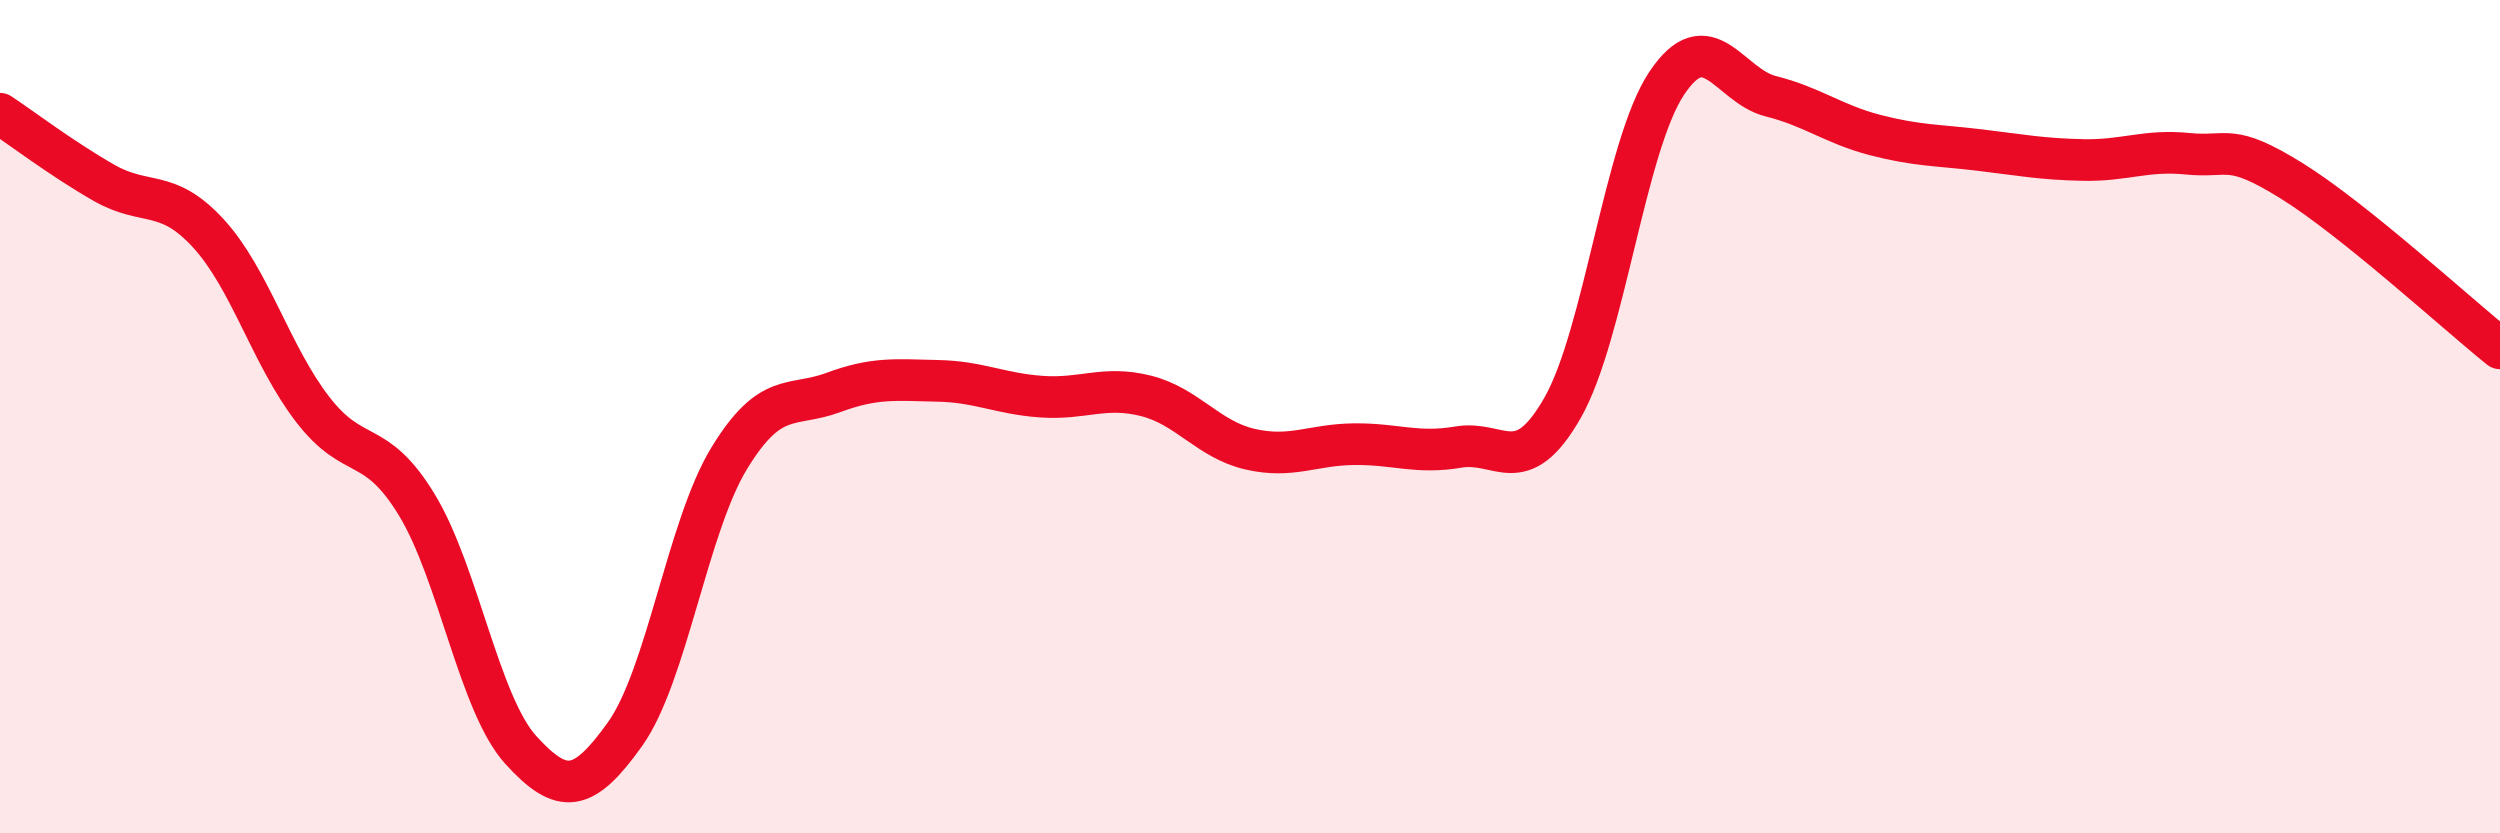 
    <svg width="60" height="20" viewBox="0 0 60 20" xmlns="http://www.w3.org/2000/svg">
      <path
        d="M 0,2.73 C 0.5,3.06 1.5,3.82 2.5,4.39 C 3.5,4.96 4,4.51 5,5.6 C 6,6.69 6.5,8.52 7.5,9.82 C 8.5,11.12 9,10.47 10,12.11 C 11,13.75 11.5,16.9 12.5,18 C 13.5,19.1 14,19.02 15,17.62 C 16,16.22 16.5,12.64 17.5,11 C 18.5,9.36 19,9.79 20,9.42 C 21,9.05 21.5,9.12 22.5,9.14 C 23.5,9.16 24,9.45 25,9.52 C 26,9.59 26.5,9.25 27.5,9.5 C 28.5,9.75 29,10.55 30,10.78 C 31,11.01 31.5,10.67 32.5,10.66 C 33.5,10.65 34,10.9 35,10.73 C 36,10.56 36.5,11.54 37.5,9.79 C 38.5,8.04 39,3.5 40,2 C 41,0.5 41.5,2.06 42.5,2.31 C 43.5,2.56 44,2.98 45,3.24 C 46,3.5 46.5,3.48 47.5,3.6 C 48.5,3.72 49,3.82 50,3.84 C 51,3.86 51.5,3.59 52.5,3.69 C 53.5,3.79 53.5,3.41 55,4.34 C 56.5,5.27 59,7.56 60,8.36L60 20L0 20Z"
        fill="#EB0A25"
        opacity="0.1"
        stroke-linecap="round"
        stroke-linejoin="round"
      />
      <path
        d="M 0,2.73 C 0.5,3.06 1.5,3.82 2.5,4.39 C 3.5,4.96 4,4.51 5,5.6 C 6,6.69 6.5,8.52 7.5,9.82 C 8.5,11.12 9,10.47 10,12.11 C 11,13.75 11.5,16.9 12.5,18 C 13.5,19.1 14,19.02 15,17.62 C 16,16.22 16.5,12.64 17.5,11 C 18.5,9.36 19,9.79 20,9.42 C 21,9.05 21.5,9.12 22.5,9.14 C 23.5,9.16 24,9.45 25,9.52 C 26,9.59 26.5,9.25 27.5,9.5 C 28.5,9.75 29,10.55 30,10.78 C 31,11.01 31.5,10.67 32.5,10.66 C 33.5,10.65 34,10.9 35,10.73 C 36,10.56 36.5,11.54 37.5,9.79 C 38.5,8.04 39,3.5 40,2 C 41,0.5 41.5,2.06 42.5,2.31 C 43.5,2.56 44,2.98 45,3.24 C 46,3.5 46.5,3.48 47.5,3.6 C 48.5,3.72 49,3.82 50,3.84 C 51,3.86 51.5,3.59 52.5,3.69 C 53.5,3.79 53.5,3.41 55,4.34 C 56.5,5.27 59,7.56 60,8.36"
        stroke="#EB0A25"
        stroke-width="1"
        fill="none"
        stroke-linecap="round"
        stroke-linejoin="round"
      />
    </svg>
  